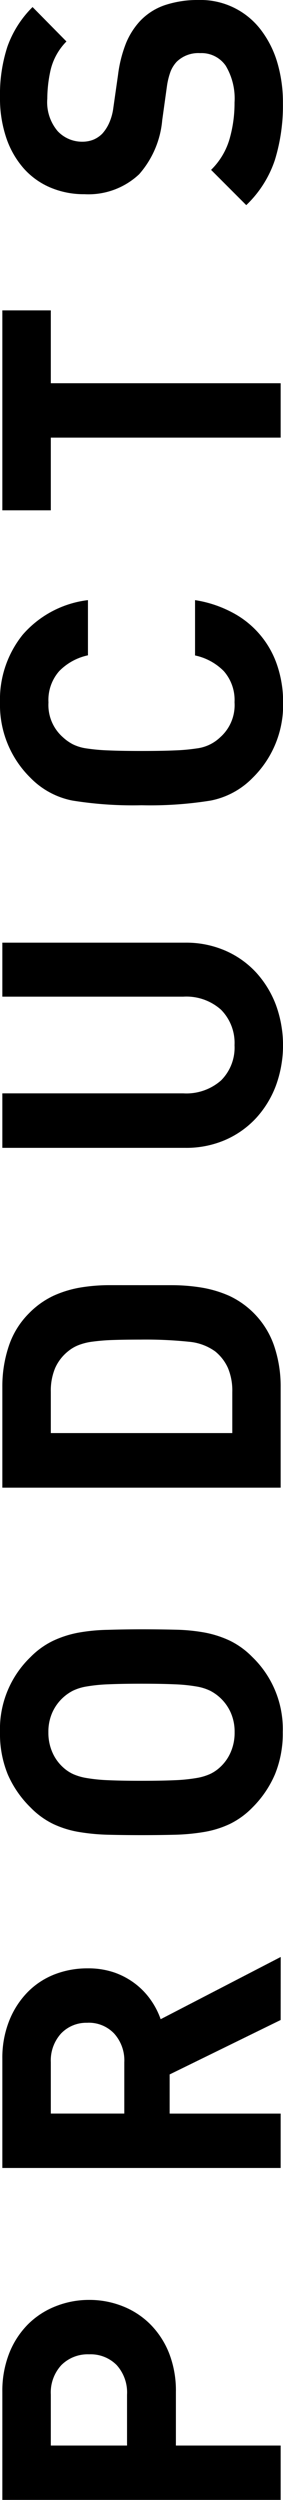 <svg xmlns="http://www.w3.org/2000/svg" viewBox="0 0 10.136 89.402"><defs><style>.a{fill:#000000;}</style></defs><title>PRODUCT</title><path d="M3.192 82.248a3.215 3.215 0 0 1 1.2.225 2.9 2.9 0 0 1 .994.65 3.077 3.077 0 0 1 .672 1.036 3.676 3.676 0 0 1 .242 1.379v1.918h3.752v1.944h-9.968v-3.862a3.676 3.676 0 0 1 .245-1.379 3.062 3.062 0 0 1 .671-1.036 2.9 2.9 0 0 1 1-.65 3.215 3.215 0 0 1 1.192-.225zm0 1.946a1.333 1.333 0 0 0-.994.385 1.445 1.445 0 0 0-.378 1.058v1.819h2.73v-1.819a1.462 1.462 0 0 0-.371-1.058 1.309 1.309 0 0 0-.987-.385zM10.052 72.238l-3.976 1.947v1.4h3.976v1.945h-9.968v-3.906a3.575 3.575 0 0 1 .245-1.357 3.091 3.091 0 0 1 .658-1.023 2.758 2.758 0 0 1 .966-.637 3.224 3.224 0 0 1 1.183-.216 2.871 2.871 0 0 1 .952.146 2.7 2.7 0 0 1 .749.4 2.613 2.613 0 0 1 .56.581 2.774 2.774 0 0 1 .357.692l4.3-2.226zm-6.916.1a1.25 1.25 0 0 0-.952.386 1.434 1.434 0 0 0-.364 1.026v1.834h2.632v-1.834a1.434 1.434 0 0 0-.364-1.028 1.25 1.25 0 0 0-.952-.386zM5.068 58.266q.644 0 1.2.014a6.6 6.6 0 0 1 1.05.1 3.74 3.74 0 0 1 .917.294 2.91 2.91 0 0 1 .8.581 3.577 3.577 0 0 1 1.092 2.688 3.843 3.843 0 0 1-.28 1.512 3.768 3.768 0 0 1-.812 1.19 2.91 2.91 0 0 1-.8.581 3.527 3.527 0 0 1-.917.287 7.406 7.406 0 0 1-1.05.1q-.561.014-1.2.014t-1.2-.014a7.406 7.406 0 0 1-1.05-.1 3.516 3.516 0 0 1-.917-.287 2.9 2.9 0 0 1-.8-.581 3.751 3.751 0 0 1-.821-1.185 3.825 3.825 0 0 1-.28-1.512 3.577 3.577 0 0 1 1.092-2.688 2.9 2.9 0 0 1 .805-.581 3.726 3.726 0 0 1 .917-.294 6.6 6.6 0 0 1 1.05-.1q.56-.018 1.204-.019zm0 1.946q-.714 0-1.183.021a5.831 5.831 0 0 0-.777.077 1.782 1.782 0 0 0-.5.154 1.617 1.617 0 0 0-.728.764 1.684 1.684 0 0 0-.147.72 1.731 1.731 0 0 0 .147.728 1.556 1.556 0 0 0 .385.532 1.4 1.4 0 0 0 .343.231 1.948 1.948 0 0 0 .5.147 6 6 0 0 0 .777.077q.47.021 1.183.021t1.183-.021a6.023 6.023 0 0 0 .777-.077 1.96 1.96 0 0 0 .5-.147 1.4 1.4 0 0 0 .343-.231 1.569 1.569 0 0 0 .385-.532 1.731 1.731 0 0 0 .147-.728 1.684 1.684 0 0 0-.147-.72 1.617 1.617 0 0 0-.728-.764 1.793 1.793 0 0 0-.5-.154 5.849 5.849 0 0 0-.777-.077q-.47-.021-1.183-.021zM6.146 45.96a6.634 6.634 0 0 1 1.064.084 4.108 4.108 0 0 1 .994.294 3.074 3.074 0 0 1 1.617 1.8 4.509 4.509 0 0 1 .231 1.463v3.6h-9.968v-3.601a4.509 4.509 0 0 1 .231-1.463 2.979 2.979 0 0 1 .721-1.169 3.032 3.032 0 0 1 .882-.631 3.9 3.9 0 0 1 .966-.294 6.38 6.38 0 0 1 1.05-.084zm-1.12 1.946q-.561 0-.973.014a7.074 7.074 0 0 0-.721.057 2.112 2.112 0 0 0-.518.126 1.376 1.376 0 0 0-.378.223 1.6 1.6 0 0 0-.462.6 2.1 2.1 0 0 0-.154.853v1.47h6.5v-1.47a2.1 2.1 0 0 0-.154-.853 1.611 1.611 0 0 0-.462-.6 1.884 1.884 0 0 0-.938-.343 15 15 0 0 0-1.74-.077zM6.636 33.711a3.512 3.512 0 0 1 1.442.289 3.278 3.278 0 0 1 1.1.783 3.607 3.607 0 0 1 .707 1.162 4.212 4.212 0 0 1 0 2.87 3.579 3.579 0 0 1-.707 1.163 3.3 3.3 0 0 1-1.1.784 3.512 3.512 0 0 1-1.442.287h-6.552v-1.949h6.482a1.879 1.879 0 0 0 1.351-.462 1.661 1.661 0 0 0 .483-1.26 1.689 1.689 0 0 0-.483-1.268 1.86 1.86 0 0 0-1.351-.468h-6.482v-1.931zM6.986 21.461a4.214 4.214 0 0 1 1.344.448 3.317 3.317 0 0 1 1.6 1.89 4.1 4.1 0 0 1 .21 1.33 3.653 3.653 0 0 1-1.092 2.688 2.866 2.866 0 0 1-1.5.812 13.6 13.6 0 0 1-2.478.168 13.6 13.6 0 0 1-2.478-.168 2.866 2.866 0 0 1-1.5-.812 3.653 3.653 0 0 1-1.092-2.688 3.7 3.7 0 0 1 .812-2.429 3.672 3.672 0 0 1 2.338-1.239v1.974a2.033 2.033 0 0 0-1.029.565 1.561 1.561 0 0 0-.385 1.12 1.535 1.535 0 0 0 .518 1.246 1.634 1.634 0 0 0 .357.252 1.609 1.609 0 0 0 .49.147 6.784 6.784 0 0 0 .77.07q.47.021 1.2.021t1.2-.021a6.784 6.784 0 0 0 .77-.07 1.474 1.474 0 0 0 .847-.4 1.535 1.535 0 0 0 .512-1.25 1.565 1.565 0 0 0-.385-1.115 2.038 2.038 0 0 0-1.029-.56zM1.82 13.705h8.232v1.945h-8.232v2.6h-1.736v-7.15h1.736zM7.112 0a2.712 2.712 0 0 1 2.233 1.07 3.6 3.6 0 0 1 .588 1.169 5.033 5.033 0 0 1 .2 1.456 6.6 6.6 0 0 1-.287 2.024 3.96 3.96 0 0 1-1.026 1.617l-1.26-1.261a2.532 2.532 0 0 0 .658-1.092 4.623 4.623 0 0 0 .182-1.315 2.281 2.281 0 0 0-.315-1.316 1.051 1.051 0 0 0-.917-.452 1.108 1.108 0 0 0-.84.309 1.126 1.126 0 0 0-.217.343 2.562 2.562 0 0 0-.133.539l-.168 1.209a3.372 3.372 0 0 1-.826 1.931 2.65 2.65 0 0 1-1.96.714 3.059 3.059 0 0 1-1.224-.24 2.671 2.671 0 0 1-.953-.685 3.2 3.2 0 0 1-.623-1.092 4.429 4.429 0 0 1-.224-1.456 5.515 5.515 0 0 1 .266-1.806 3.77 3.77 0 0 1 .9-1.414l1.214 1.231a2.163 2.163 0 0 0-.567 1.017 4.727 4.727 0 0 0-.119 1.028 1.6 1.6 0 0 0 .371 1.162 1.2 1.2 0 0 0 .889.378 1.063 1.063 0 0 0 .378-.068.974.974 0 0 0 .336-.225 1.465 1.465 0 0 0 .245-.384 1.944 1.944 0 0 0 .147-.541l.168-1.176a4.629 4.629 0 0 1 .287-1.134 2.654 2.654 0 0 1 .485-.77 2.185 2.185 0 0 1 .91-.588 3.719 3.719 0 0 1 1.202-.182z"/></svg>